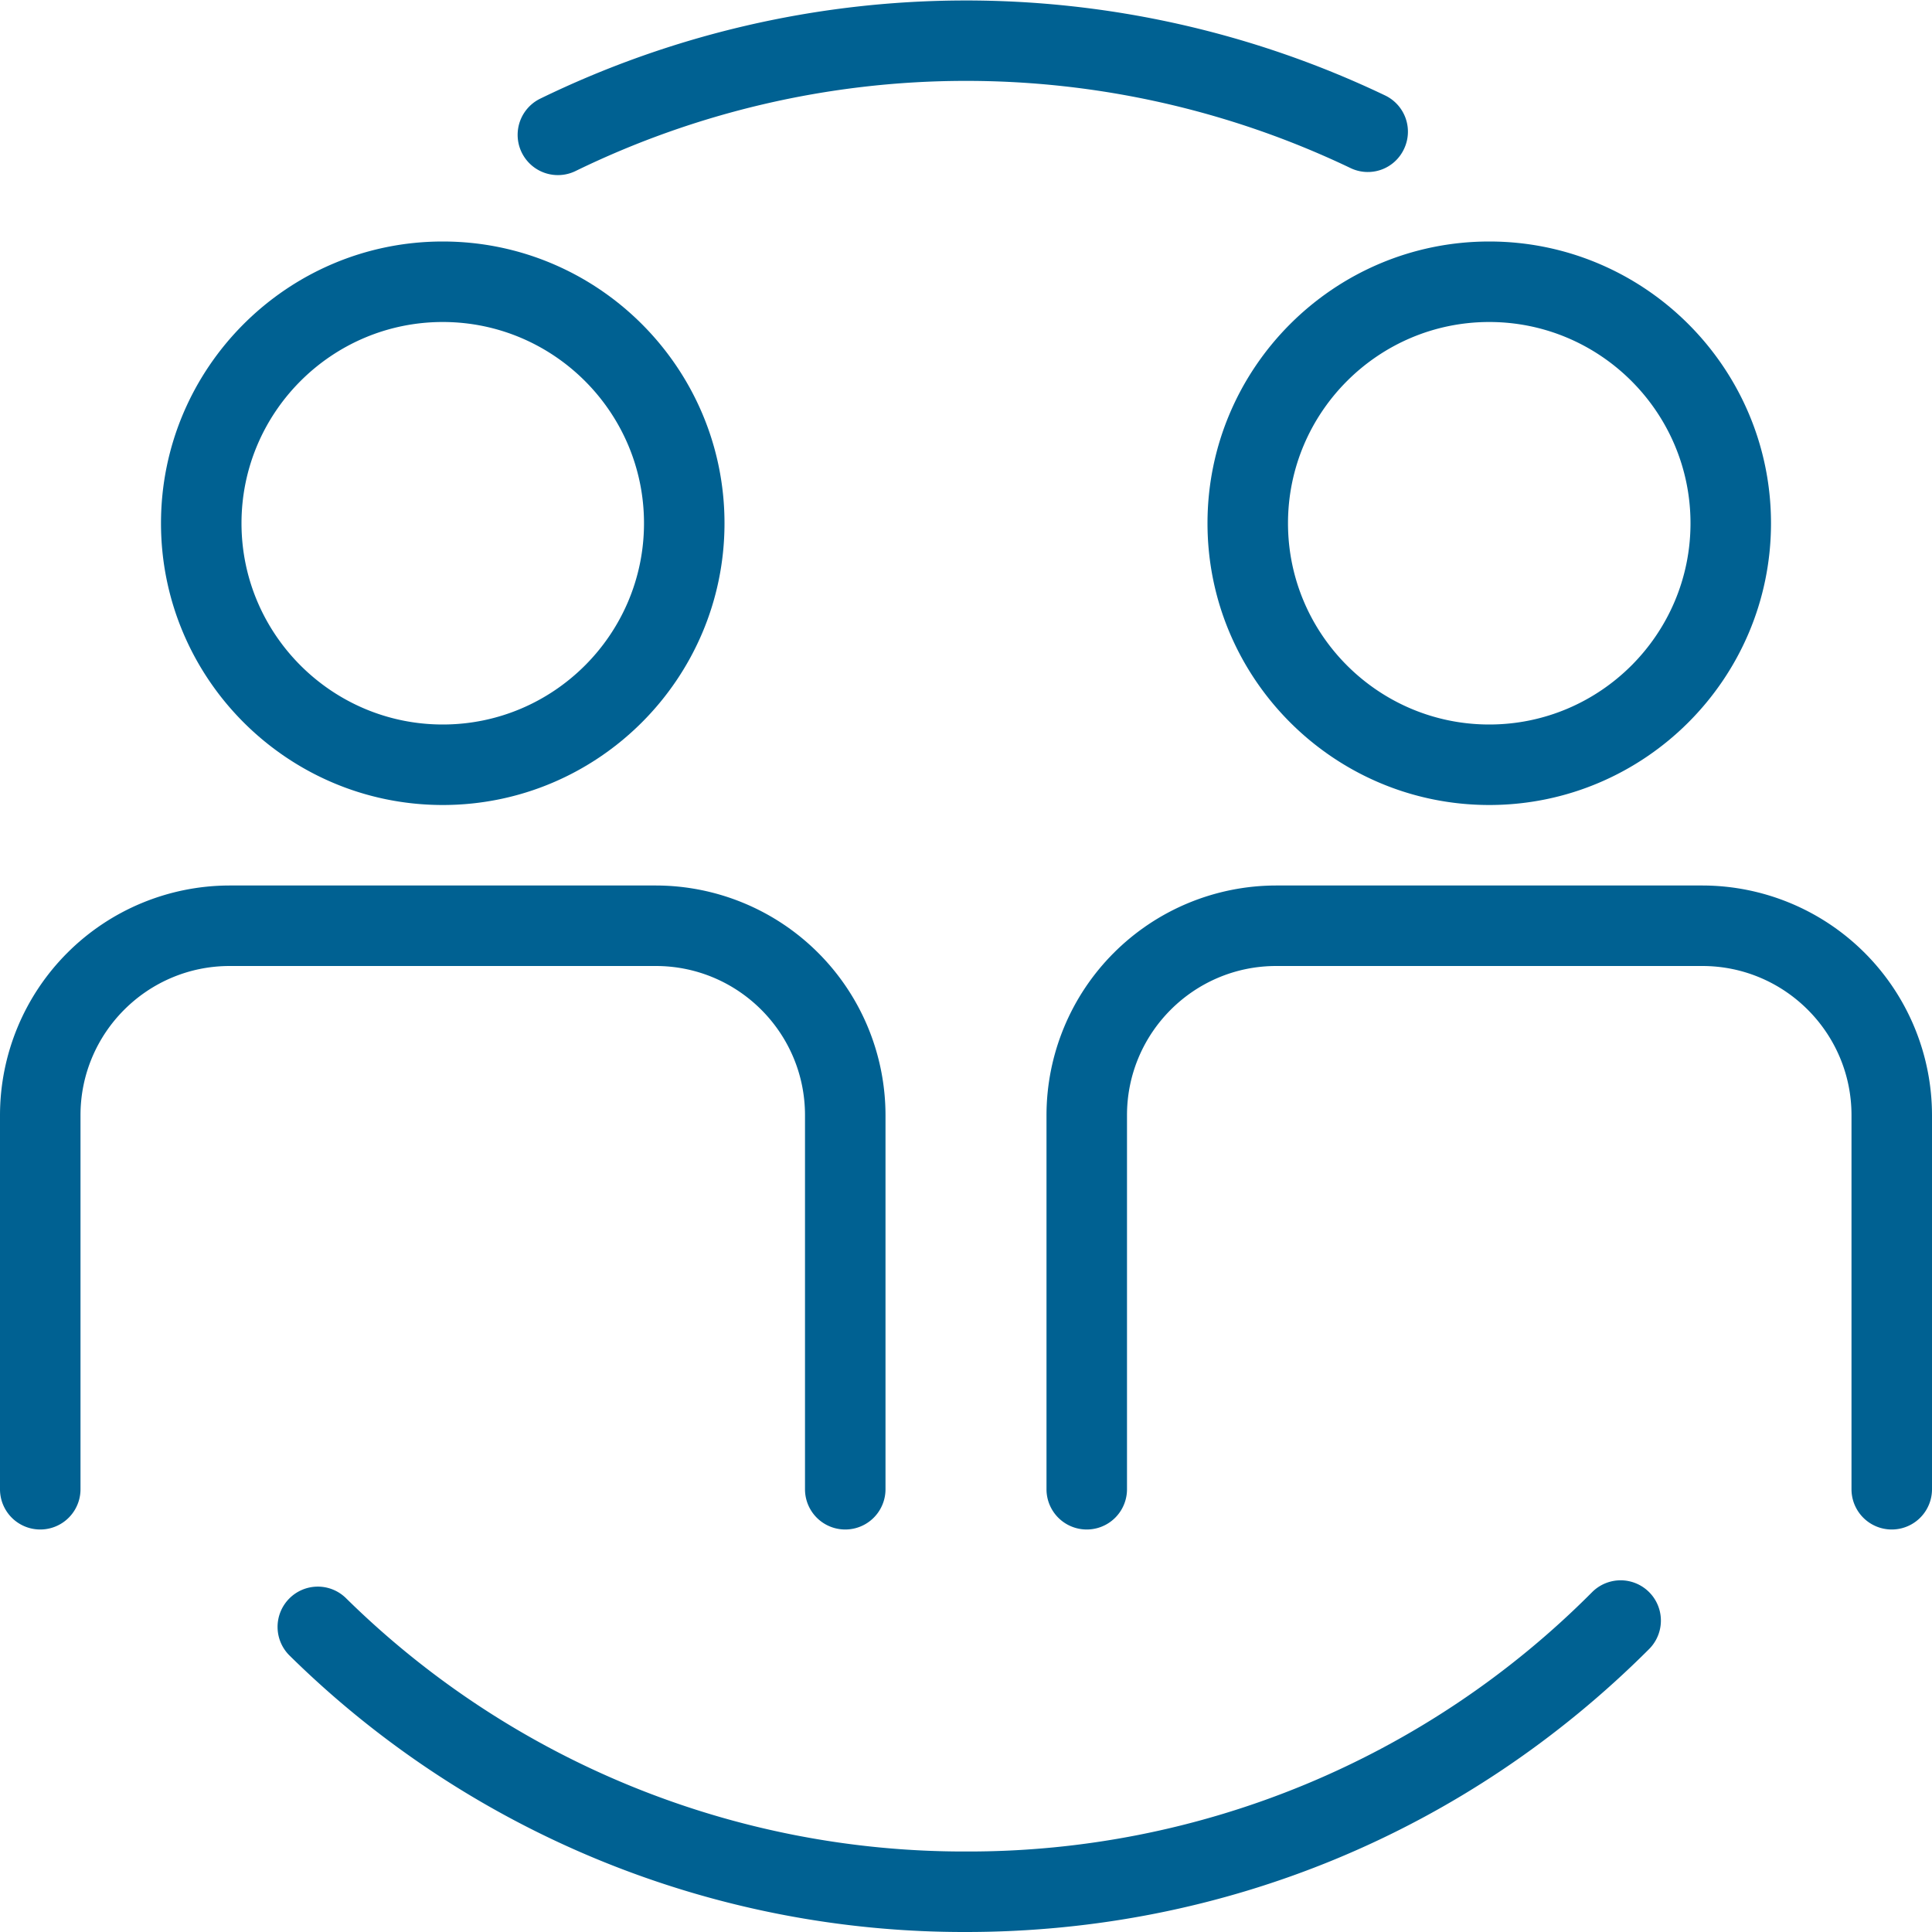 <?xml version="1.0" encoding="UTF-8"?>
<svg xmlns="http://www.w3.org/2000/svg" viewBox="0 0 24 24"><path fill-rule="evenodd" d="M17.44 1.853a.499.499 0 0 0-.233-.667 12.078 12.078 0 0 0-10.497.04.5.5 0 0 0 .441.898 11.069 11.069 0 0 1 9.622-.038.496.496 0 0 0 .667-.233M3.591 19.86a.5.5 0 0 0 .007.707A11.935 11.935 0 0 0 12 24c3.206 0 6.219-1.248 8.486-3.515a.5.5 0 0 0-.708-.707A10.924 10.924 0 0 1 12 23a10.939 10.939 0 0 1-7.702-3.147.499.499 0 0 0-.707.007M1 13.853C1 12.831 1.831 12 2.853 12h5.294C9.169 12 10 12.831 10 13.853V18.5a.5.5 0 0 0 1 0v-4.647A2.856 2.856 0 0 0 8.147 11H2.853A2.856 2.856 0 0 0 0 13.853V18.5a.5.5 0 0 0 1 0v-4.647zM8 6.5C8 7.878 6.878 9 5.5 9S3 7.878 3 6.5 4.122 4 5.5 4 8 5.122 8 6.5m-6 0C2 8.43 3.57 10 5.5 10S9 8.43 9 6.5 7.43 3 5.5 3 2 4.57 2 6.5M18.5 4C19.878 4 21 5.122 21 6.5S19.878 9 18.5 9 16 7.878 16 6.5 17.122 4 18.5 4m0 6c1.93 0 3.5-1.57 3.5-3.5S20.43 3 18.5 3 15 4.57 15 6.5s1.57 3.5 3.5 3.5M21.147 11h-5.294A2.856 2.856 0 0 0 13 13.853V18.5a.5.5 0 0 0 1 0v-4.647c0-1.022.831-1.853 1.853-1.853h5.294c1.022 0 1.853.831 1.853 1.853V18.5a.5.5 0 0 0 1 0v-4.647A2.856 2.856 0 0 0 21.147 11" clip-rule="evenodd" style="fill: #006192;"/></svg>
